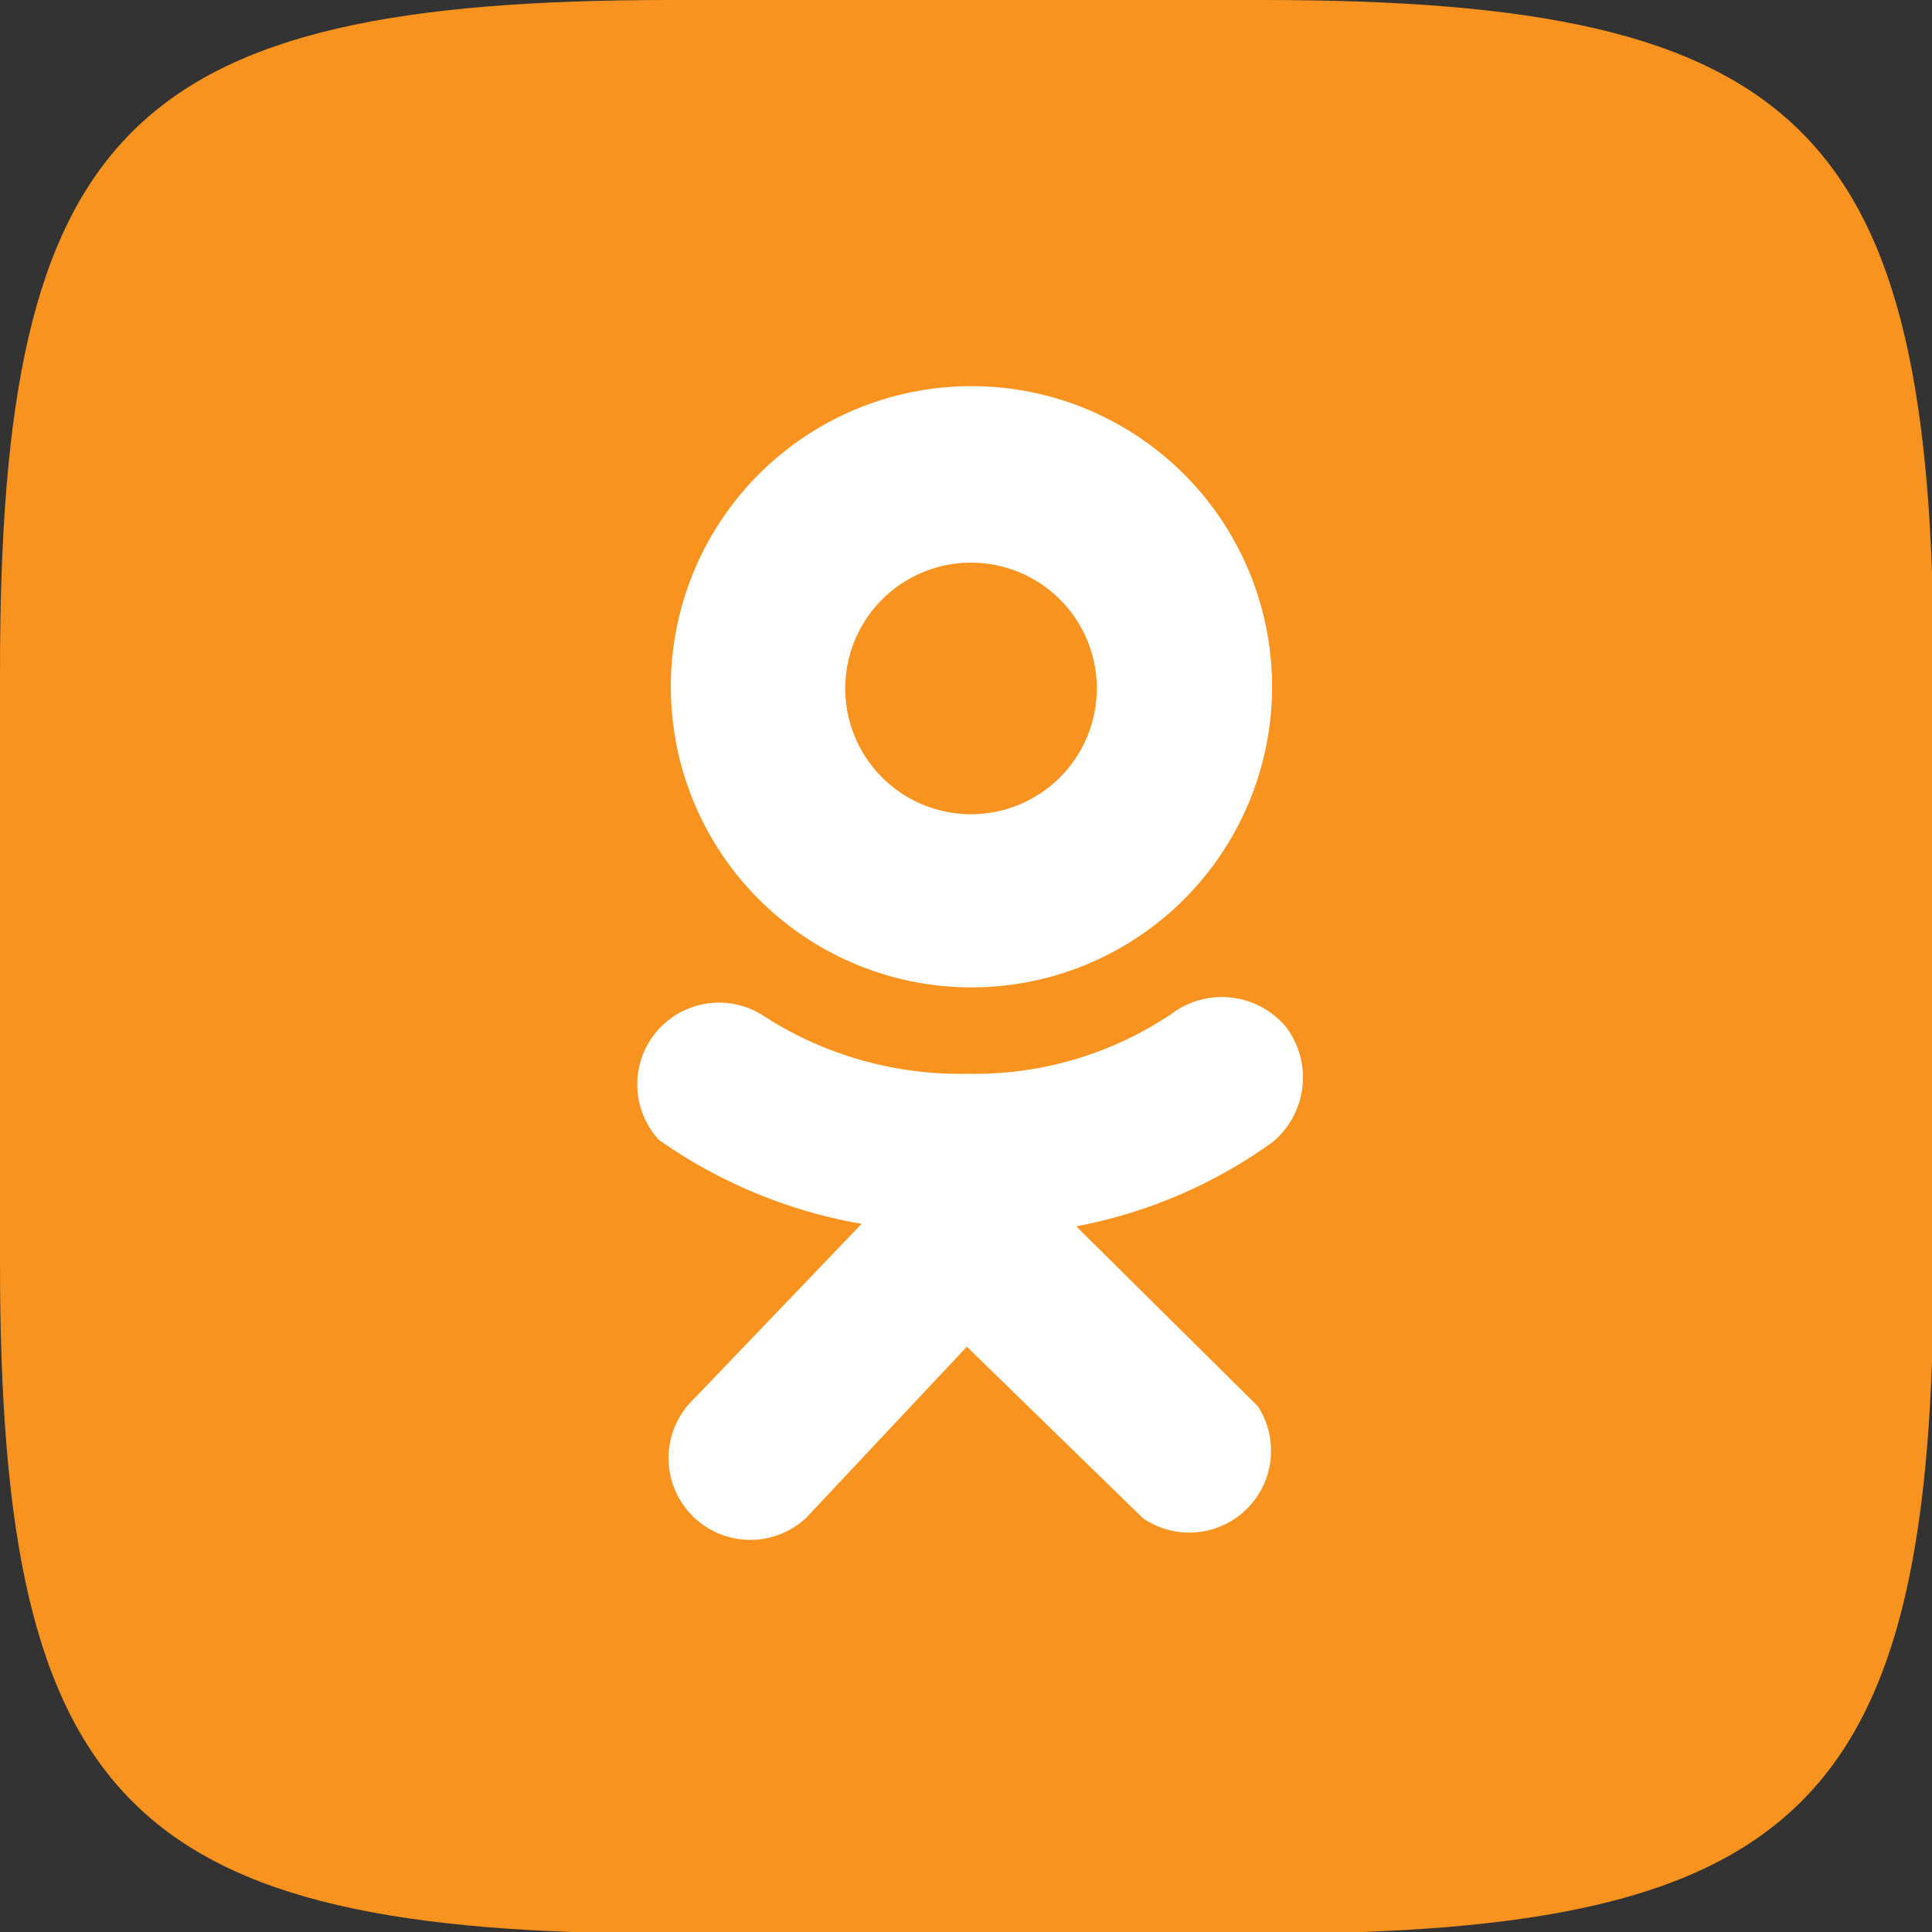 <svg xmlns="http://www.w3.org/2000/svg" viewBox="0 0 46.08 46.08"><rect x="0" y="0" width="46.08" height="46.08" fill="#333333" stroke="none"/><path d="M16,0H30.12c12.9,0,16,3.06,16,16V30.12c0,12.9-3.06,16-16,16H16c-12.9,0-16-3.06-16-16V16C0,3.06,3.06,0,16,0Z" fill="#f7931e" fill-rule="evenodd"/><path d="M23.16,23.55A7.17,7.17,0,1,0,16,16.38,7.17,7.17,0,0,0,23.16,23.55Zm0-10.13a3,3,0,1,1-3,3A3,3,0,0,1,23.16,13.42Z" fill="#fff"/><path d="M30.67,24.49a2,2,0,0,0-2.74-.3,8.41,8.41,0,0,1-4.87,1.42,8.62,8.62,0,0,1-4.91-1.42,1.95,1.95,0,0,0-2.43,3,11.92,11.92,0,0,0,4.83,2l-4.11,4.29a1.95,1.95,0,0,0,2.8,2.71l3.82-4.07,4.2,4.09A1.95,1.95,0,0,0,30,33.54l-4.33-4.29a11.75,11.75,0,0,0,4.67-2A2,2,0,0,0,30.67,24.49Z" fill="#fff"/></svg>